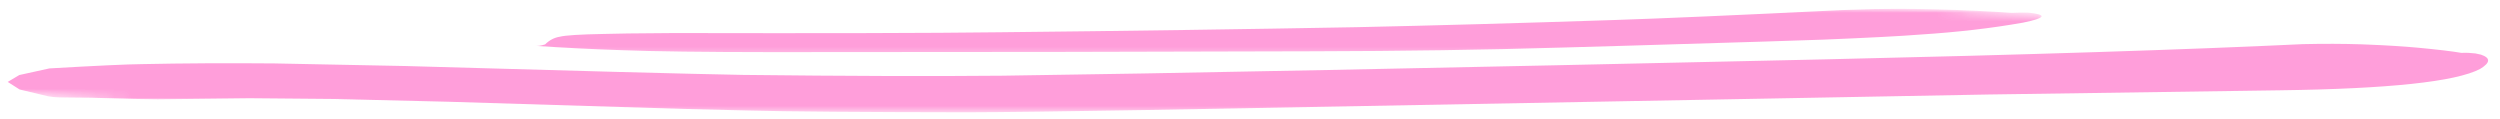 <svg width="295" height="14" viewBox="0 0 295 14" fill="none" xmlns="http://www.w3.org/2000/svg">
<mask id="mask0_326_195" style="mask-type:luminance" maskUnits="userSpaceOnUse" x="0" y="4" width="295" height="10">
<path d="M0 4H294.667V13.333H0V4Z" fill="white"/>
</mask>
<g mask="url(#mask0_326_195)">
<mask id="mask1_326_195" style="mask-type:luminance" maskUnits="userSpaceOnUse" x="-2" y="-8" width="299" height="31">
<path d="M-1.157 -7.604L296.948 3.604L296.234 22.547L-1.87 11.338L-1.157 -7.604Z" fill="white"/>
</mask>
<g mask="url(#mask1_326_195)">
<mask id="mask2_326_195" style="mask-type:luminance" maskUnits="userSpaceOnUse" x="-2" y="-8" width="299" height="31">
<path d="M-1.157 -7.604L296.948 3.604L296.234 22.547L-1.87 11.338L-1.157 -7.604Z" fill="white"/>
</mask>
<g mask="url(#mask2_326_195)">
<path d="M279.401 5.26L278.63 5.229C276.526 5.161 274.234 5.151 271.744 5.208C258.005 5.864 239.198 6.463 215.328 7.005C169.609 8.031 137.271 8.677 118.307 8.932C110.104 9.01 99.88 8.979 87.635 8.838C81.375 8.724 68.109 8.375 47.838 7.791L32.354 7.484C26.812 7.437 21.599 7.463 16.713 7.567C15.041 7.583 11.416 7.75 5.828 8.073L2.276 8.854L0.911 9.666L2.317 10.562L5.713 11.37C6.026 11.432 6.453 11.474 7.005 11.495L10.75 11.531C14.974 11.661 17.593 11.724 18.609 11.719L29.427 11.594L39.495 11.682L52.88 12.005L80.859 12.859L88.307 13.041C93.052 13.166 101.661 13.234 114.135 13.25C118.343 13.239 125.349 13.151 135.161 12.984L234.63 11.151L268.994 10.656C281.885 10.484 289.771 9.646 292.651 8.135C293.875 7.401 293.911 6.838 292.755 6.448L292.109 6.307C291.573 6.239 291.021 6.213 290.442 6.239C289.369 6.052 287.646 5.849 285.271 5.625C283.625 5.474 281.666 5.349 279.401 5.26Z" fill="#FF9EDA"/>
</g>
</g>
</g>
<mask id="mask3_326_195" style="mask-type:luminance" maskUnits="userSpaceOnUse" x="62" y="0" width="180" height="7">
<path d="M62.667 0H241.334V6.667H62.667V0Z" fill="white"/>
</mask>
<g mask="url(#mask3_326_195)">
<mask id="mask4_326_195" style="mask-type:luminance" maskUnits="userSpaceOnUse" x="-2" y="-8" width="299" height="31">
<path d="M-1.156 -7.604L296.949 3.604L296.235 22.547L-1.869 11.338L-1.156 -7.604Z" fill="white"/>
</mask>
<g mask="url(#mask4_326_195)">
<mask id="mask5_326_195" style="mask-type:luminance" maskUnits="userSpaceOnUse" x="-2" y="-8" width="299" height="31">
<path d="M-1.156 -7.604L296.949 3.604L296.235 22.547L-1.869 11.338L-1.156 -7.604Z" fill="white"/>
</mask>
<g mask="url(#mask5_326_195)">
<path d="M239.392 1.494L239.251 1.489C238.616 1.479 237.991 1.484 237.366 1.515C234.532 1.317 231.454 1.177 228.131 1.093C225.928 1.041 223.595 1.031 221.116 1.073L217.438 1.187C204.829 1.797 195.819 2.192 190.407 2.364C179.215 2.734 169.1 3.015 160.063 3.208C146.954 3.448 132.923 3.651 117.98 3.807C109.725 3.911 96.897 3.937 79.506 3.901C75.027 3.932 72.282 3.963 71.277 4.005C68.449 4.057 66.709 4.166 66.058 4.333C65.402 4.437 64.824 4.739 64.324 5.239C63.85 5.396 63.438 5.448 63.095 5.406C66.449 5.635 69.881 5.807 73.392 5.922C77.1 6.067 83.011 6.146 91.121 6.151C114.798 6.151 136.105 6.119 155.032 6.052C165.381 6.031 175.142 5.885 184.308 5.614C187.444 5.531 195.386 5.297 208.147 4.906L215.142 4.677C220.605 4.453 224.423 4.255 226.595 4.078C230.985 3.797 235.027 3.328 238.715 2.672C241.397 2.125 241.626 1.729 239.392 1.494Z" fill="#FF9EDA"/>
</g>
</g>
</g>
</svg>
